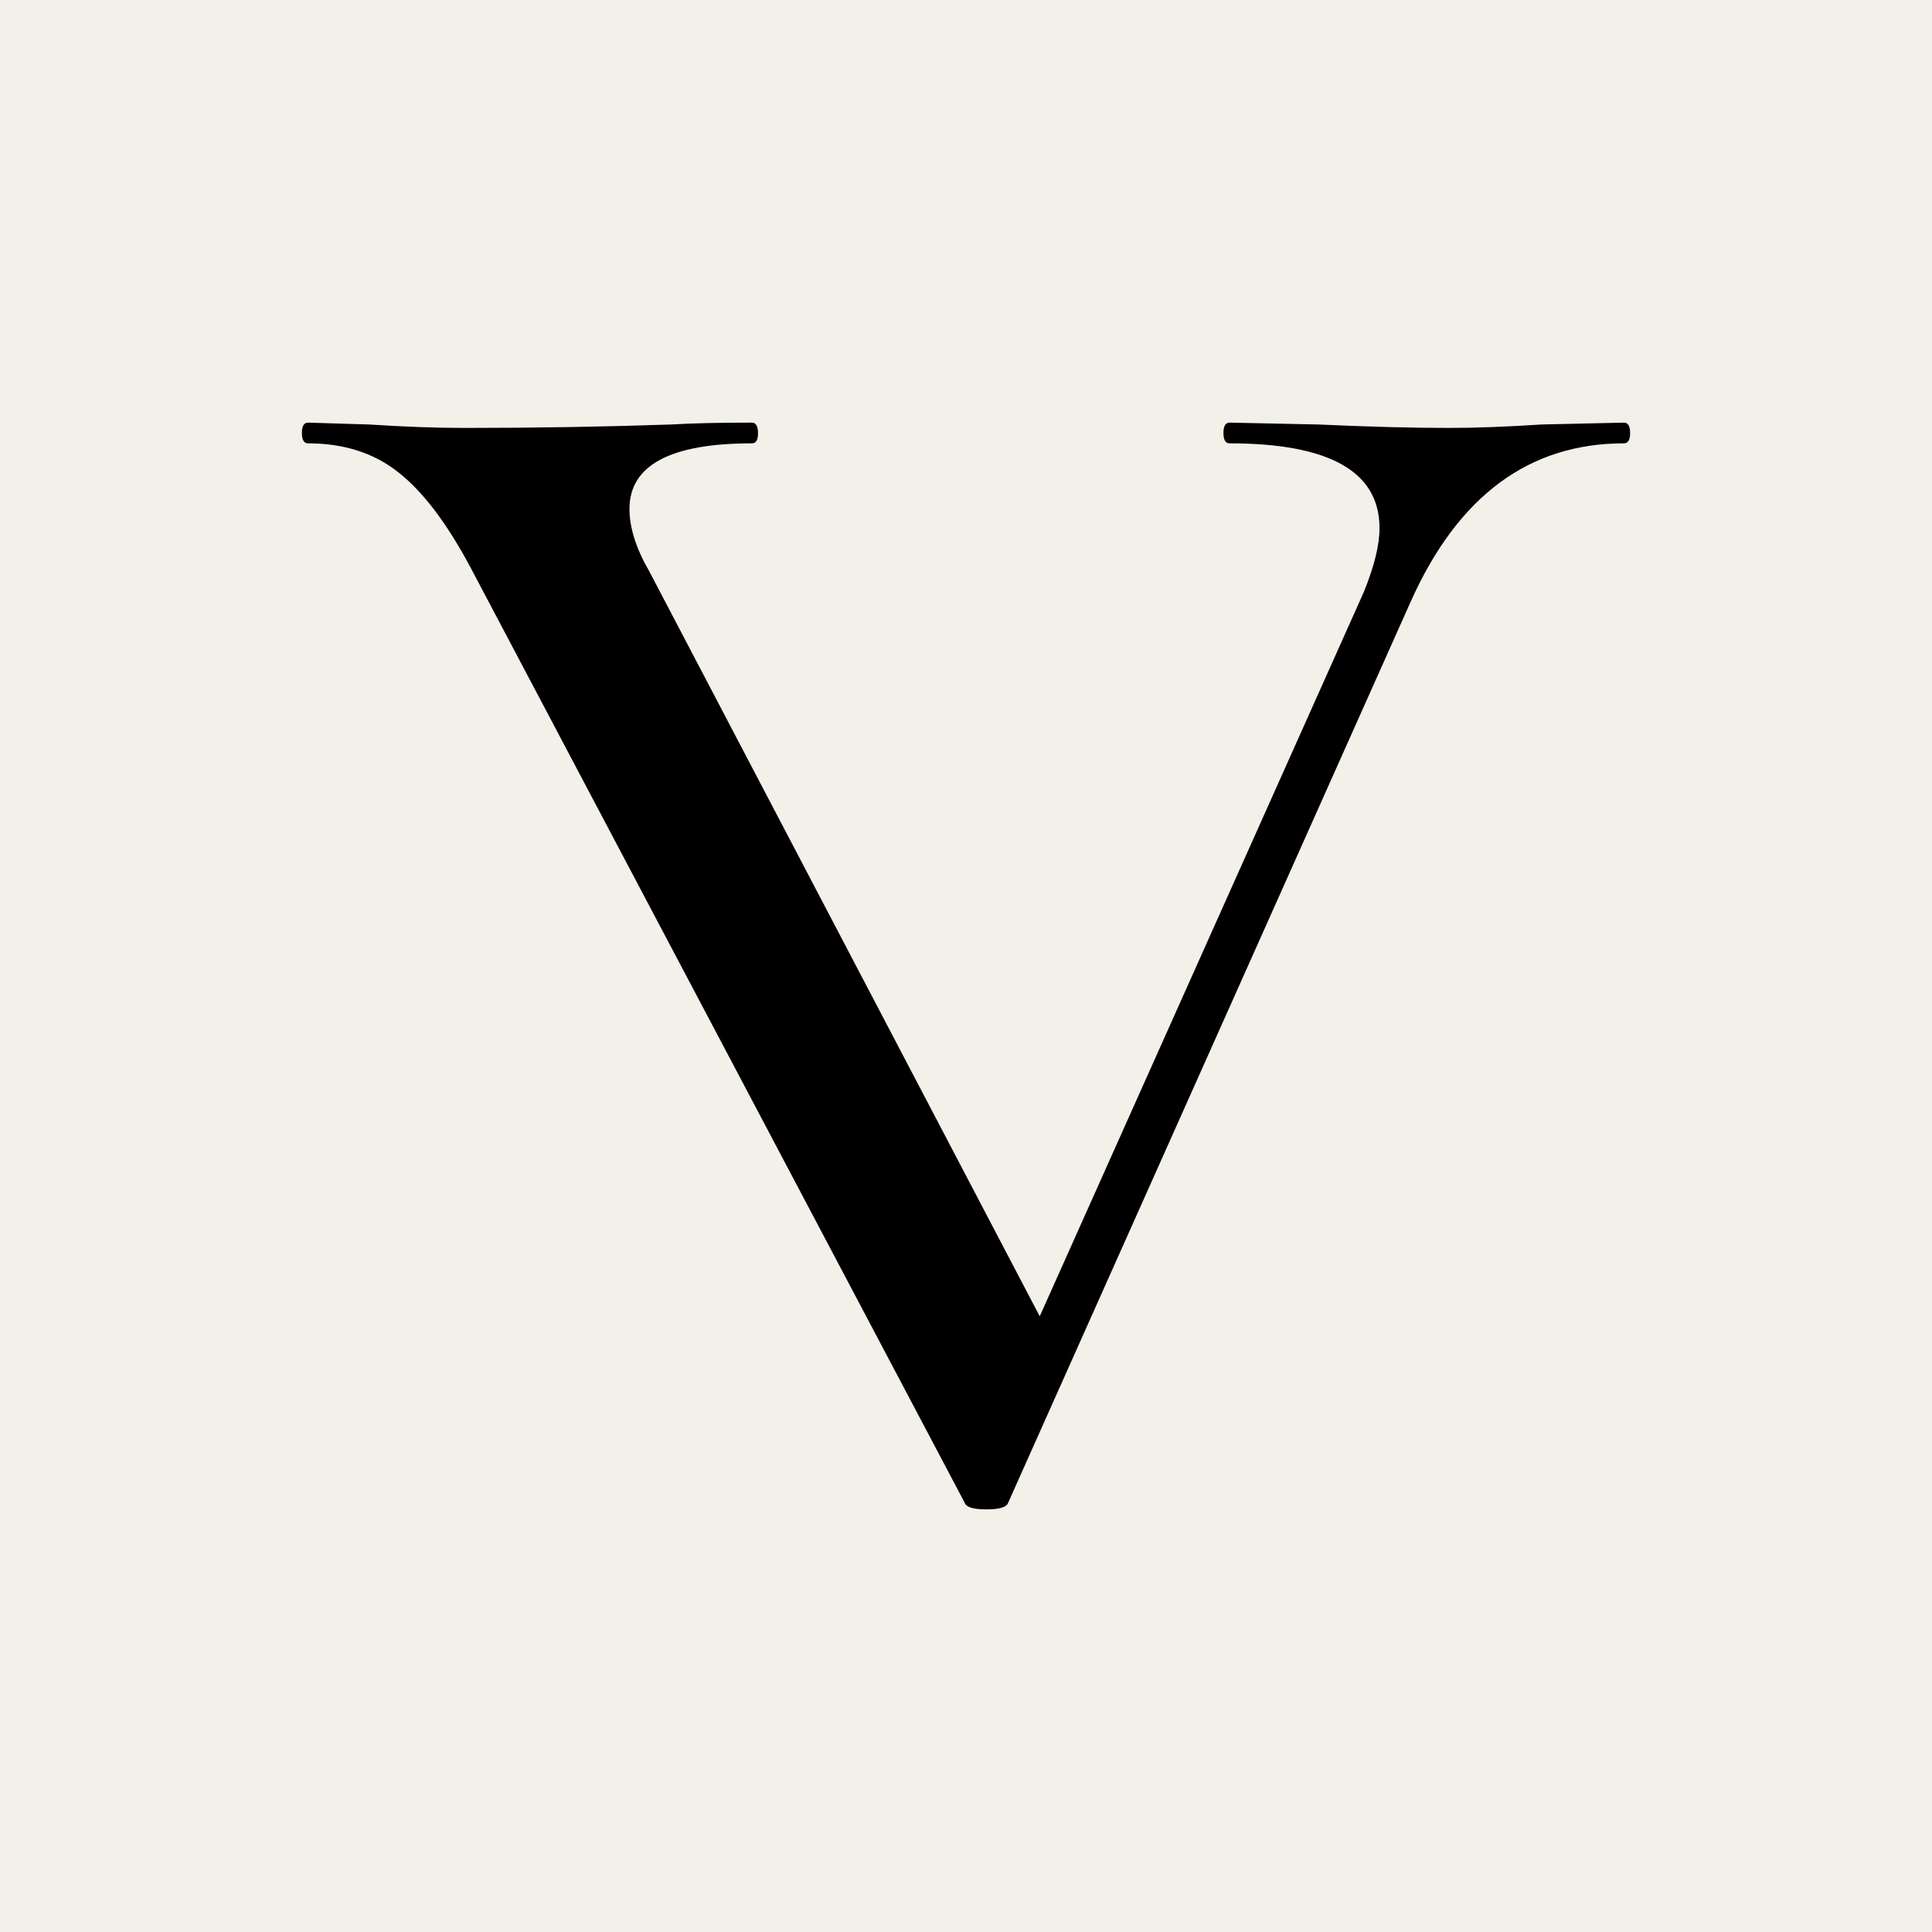 <svg xmlns="http://www.w3.org/2000/svg" fill="none" viewBox="0 0 32 32" height="32" width="32">
<rect x="0" y="0" width="32" height="32" fill="#808080" stroke="none"/>
<g clip-path="url(#clip0_139_98)">
<rect fill="#F3EFE9" height="32" width="32"></rect>
<path fill="black" d="M27 7.172C27 7.286 26.964 7.343 26.899 7.343C25.328 7.343 24.154 8.211 23.371 9.953L16.7 24.886C16.676 24.964 16.557 25 16.338 25C16.119 25 16 24.964 15.976 24.886L7.781 9.376C7.39 8.648 6.992 8.128 6.589 7.816C6.186 7.499 5.688 7.343 5.101 7.343C5.036 7.343 5 7.286 5 7.172C5 7.057 5.036 7 5.101 7L6.115 7.031C6.684 7.068 7.212 7.088 7.716 7.088C8.89 7.088 10.029 7.068 11.114 7.031C11.464 7.01 11.908 7 12.454 7C12.519 7 12.555 7.057 12.555 7.172C12.555 7.286 12.525 7.343 12.454 7.343C11.102 7.343 10.426 7.707 10.426 8.43C10.426 8.737 10.533 9.08 10.752 9.459L17.453 22.244L16.279 23.908L22.588 9.808C22.76 9.386 22.849 9.033 22.849 8.747C22.849 7.811 22.019 7.343 20.364 7.343C20.299 7.343 20.264 7.286 20.264 7.172C20.264 7.057 20.299 7 20.364 7L21.835 7.031C22.665 7.068 23.383 7.088 23.994 7.088C24.45 7.088 24.966 7.068 25.529 7.031L26.899 7C26.964 7 27 7.057 27 7.172Z"></path>
</g>
<defs>
<clipPath id="clip0_139_98">
<rect fill="white" height="32" width="32"></rect>
</clipPath>
</defs>
</svg>
